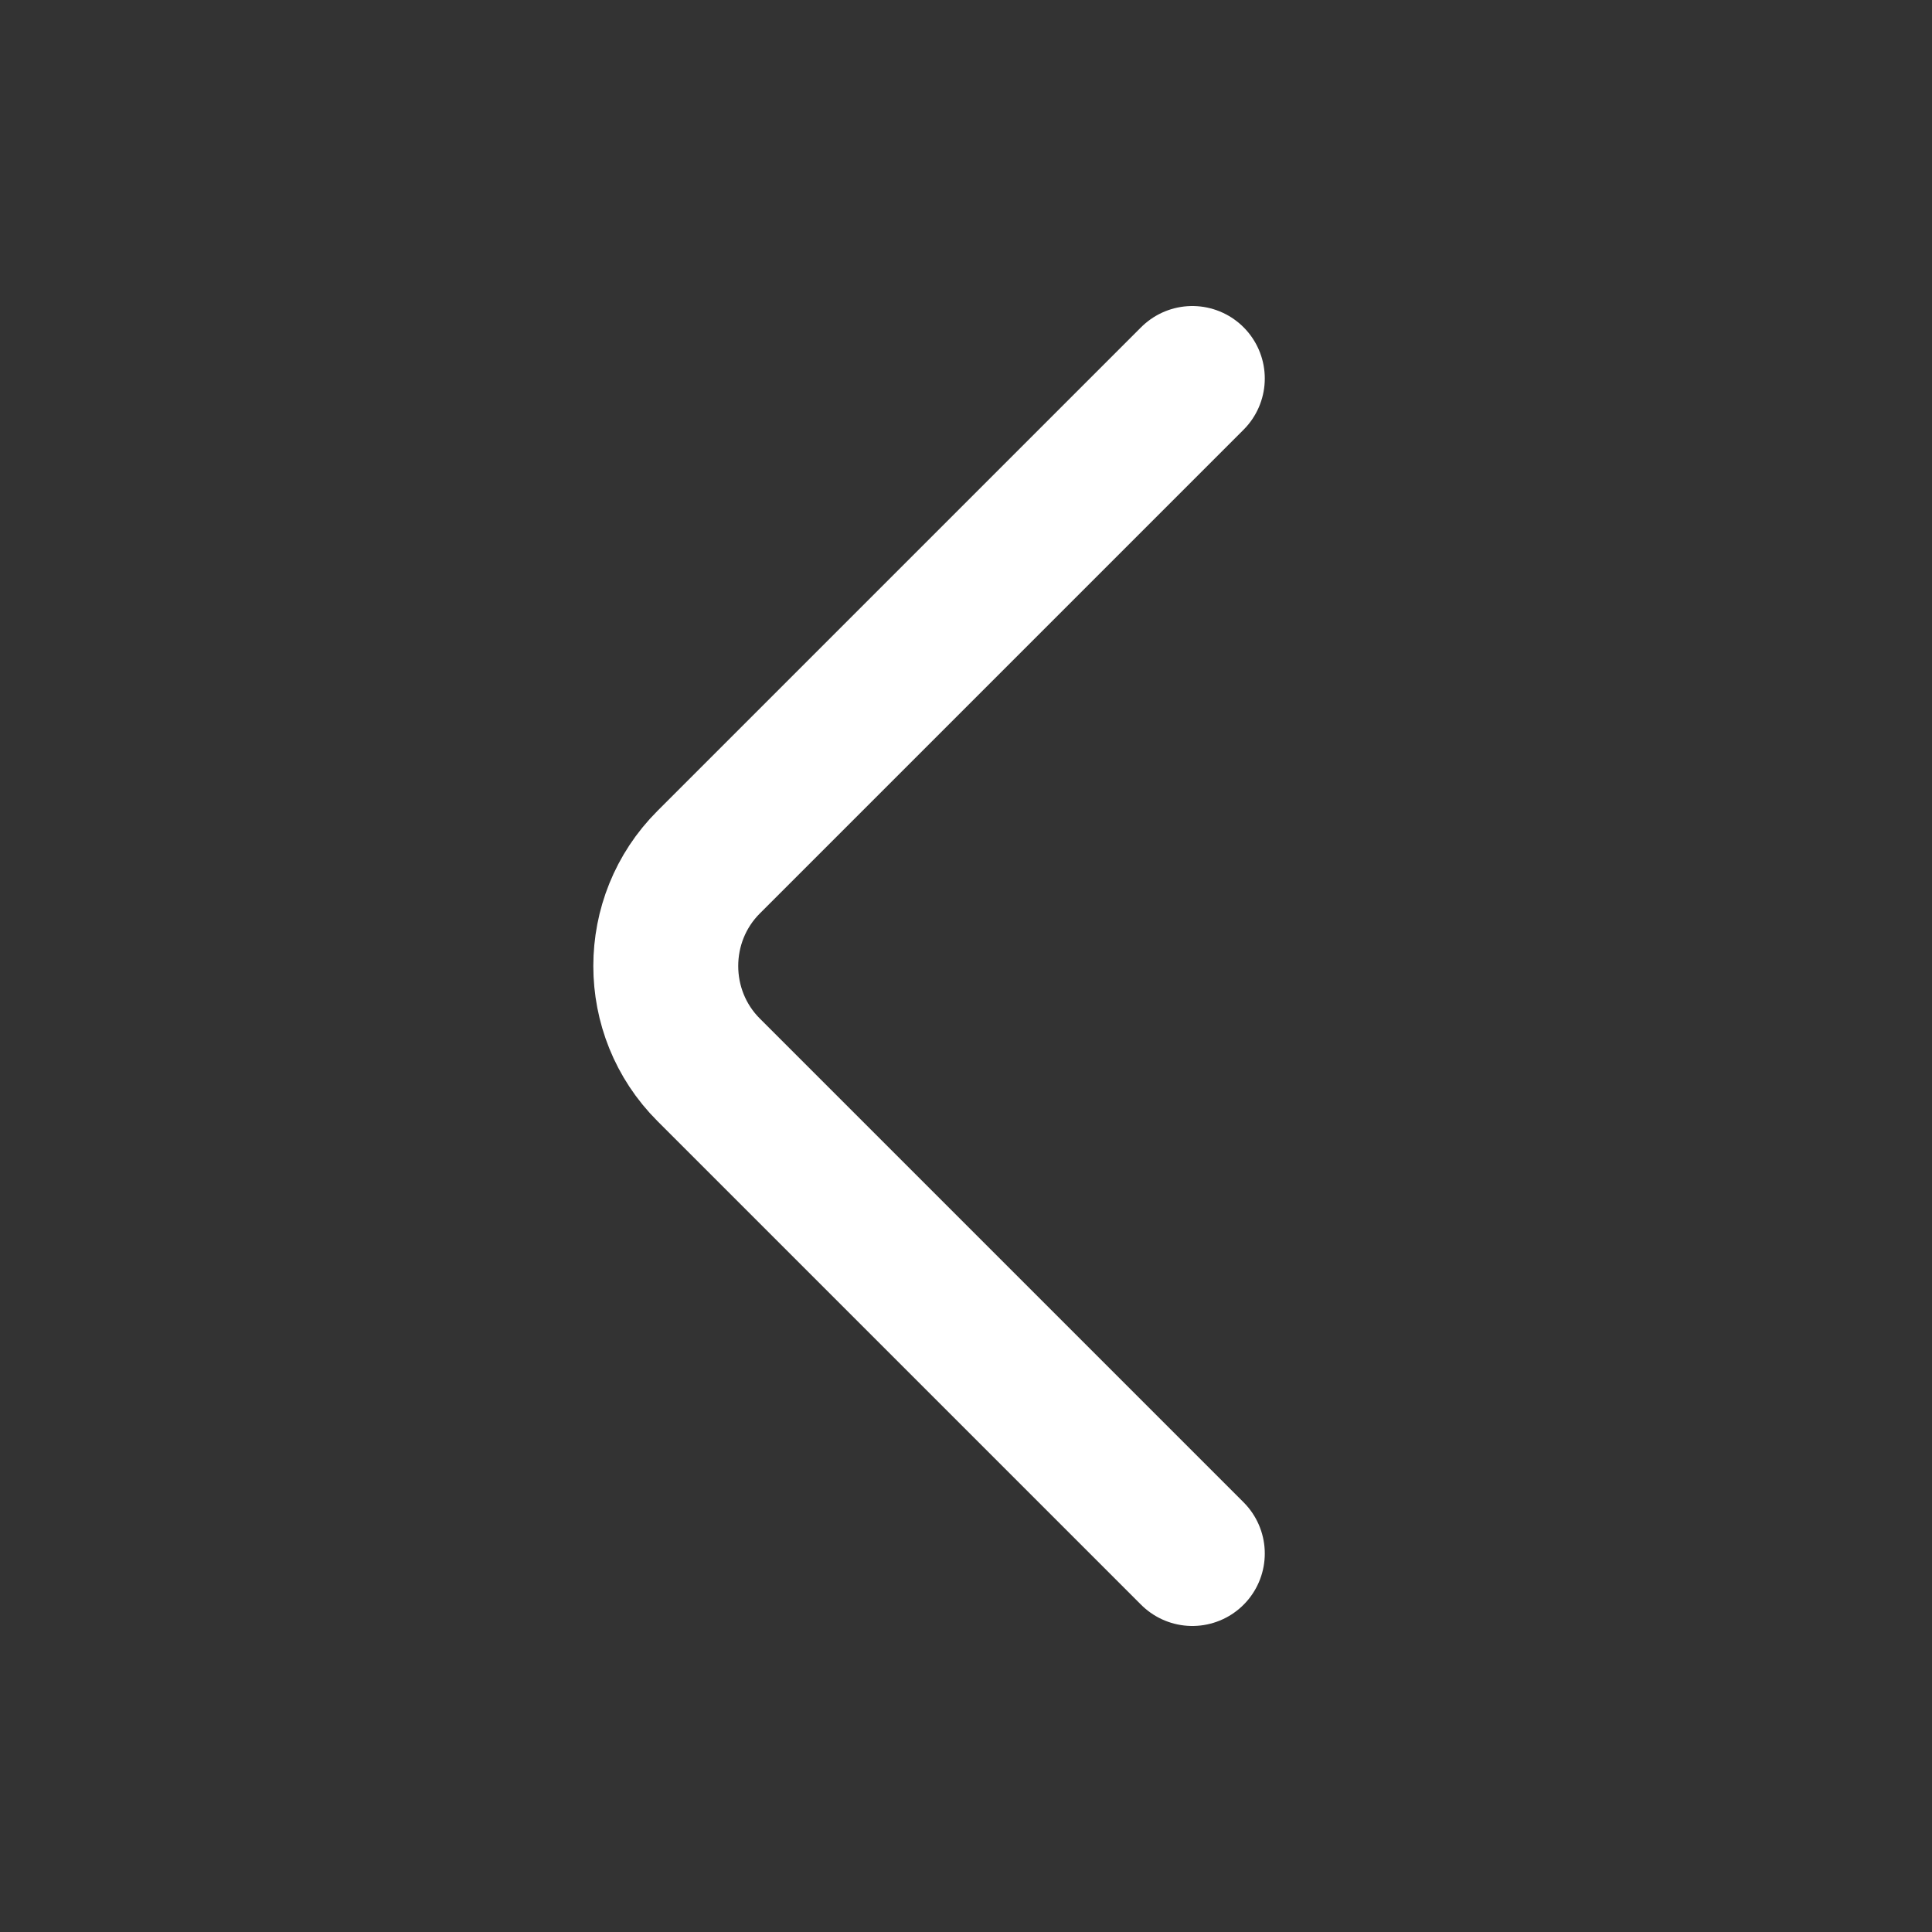 <svg width="20" height="20" viewBox="0 0 20 20" fill="none" xmlns="http://www.w3.org/2000/svg">
<rect x="0" y="0" width="20" height="20" fill="#333333" stroke="none"/>
<path d="M12.343 16.082L7.336 11.075C6.744 10.484 6.744 9.516 7.336 8.925L12.343 3.918" stroke="white" stroke-width="1.5" stroke-miterlimit="10" stroke-linecap="round" stroke-linejoin="round"/>
</svg>
